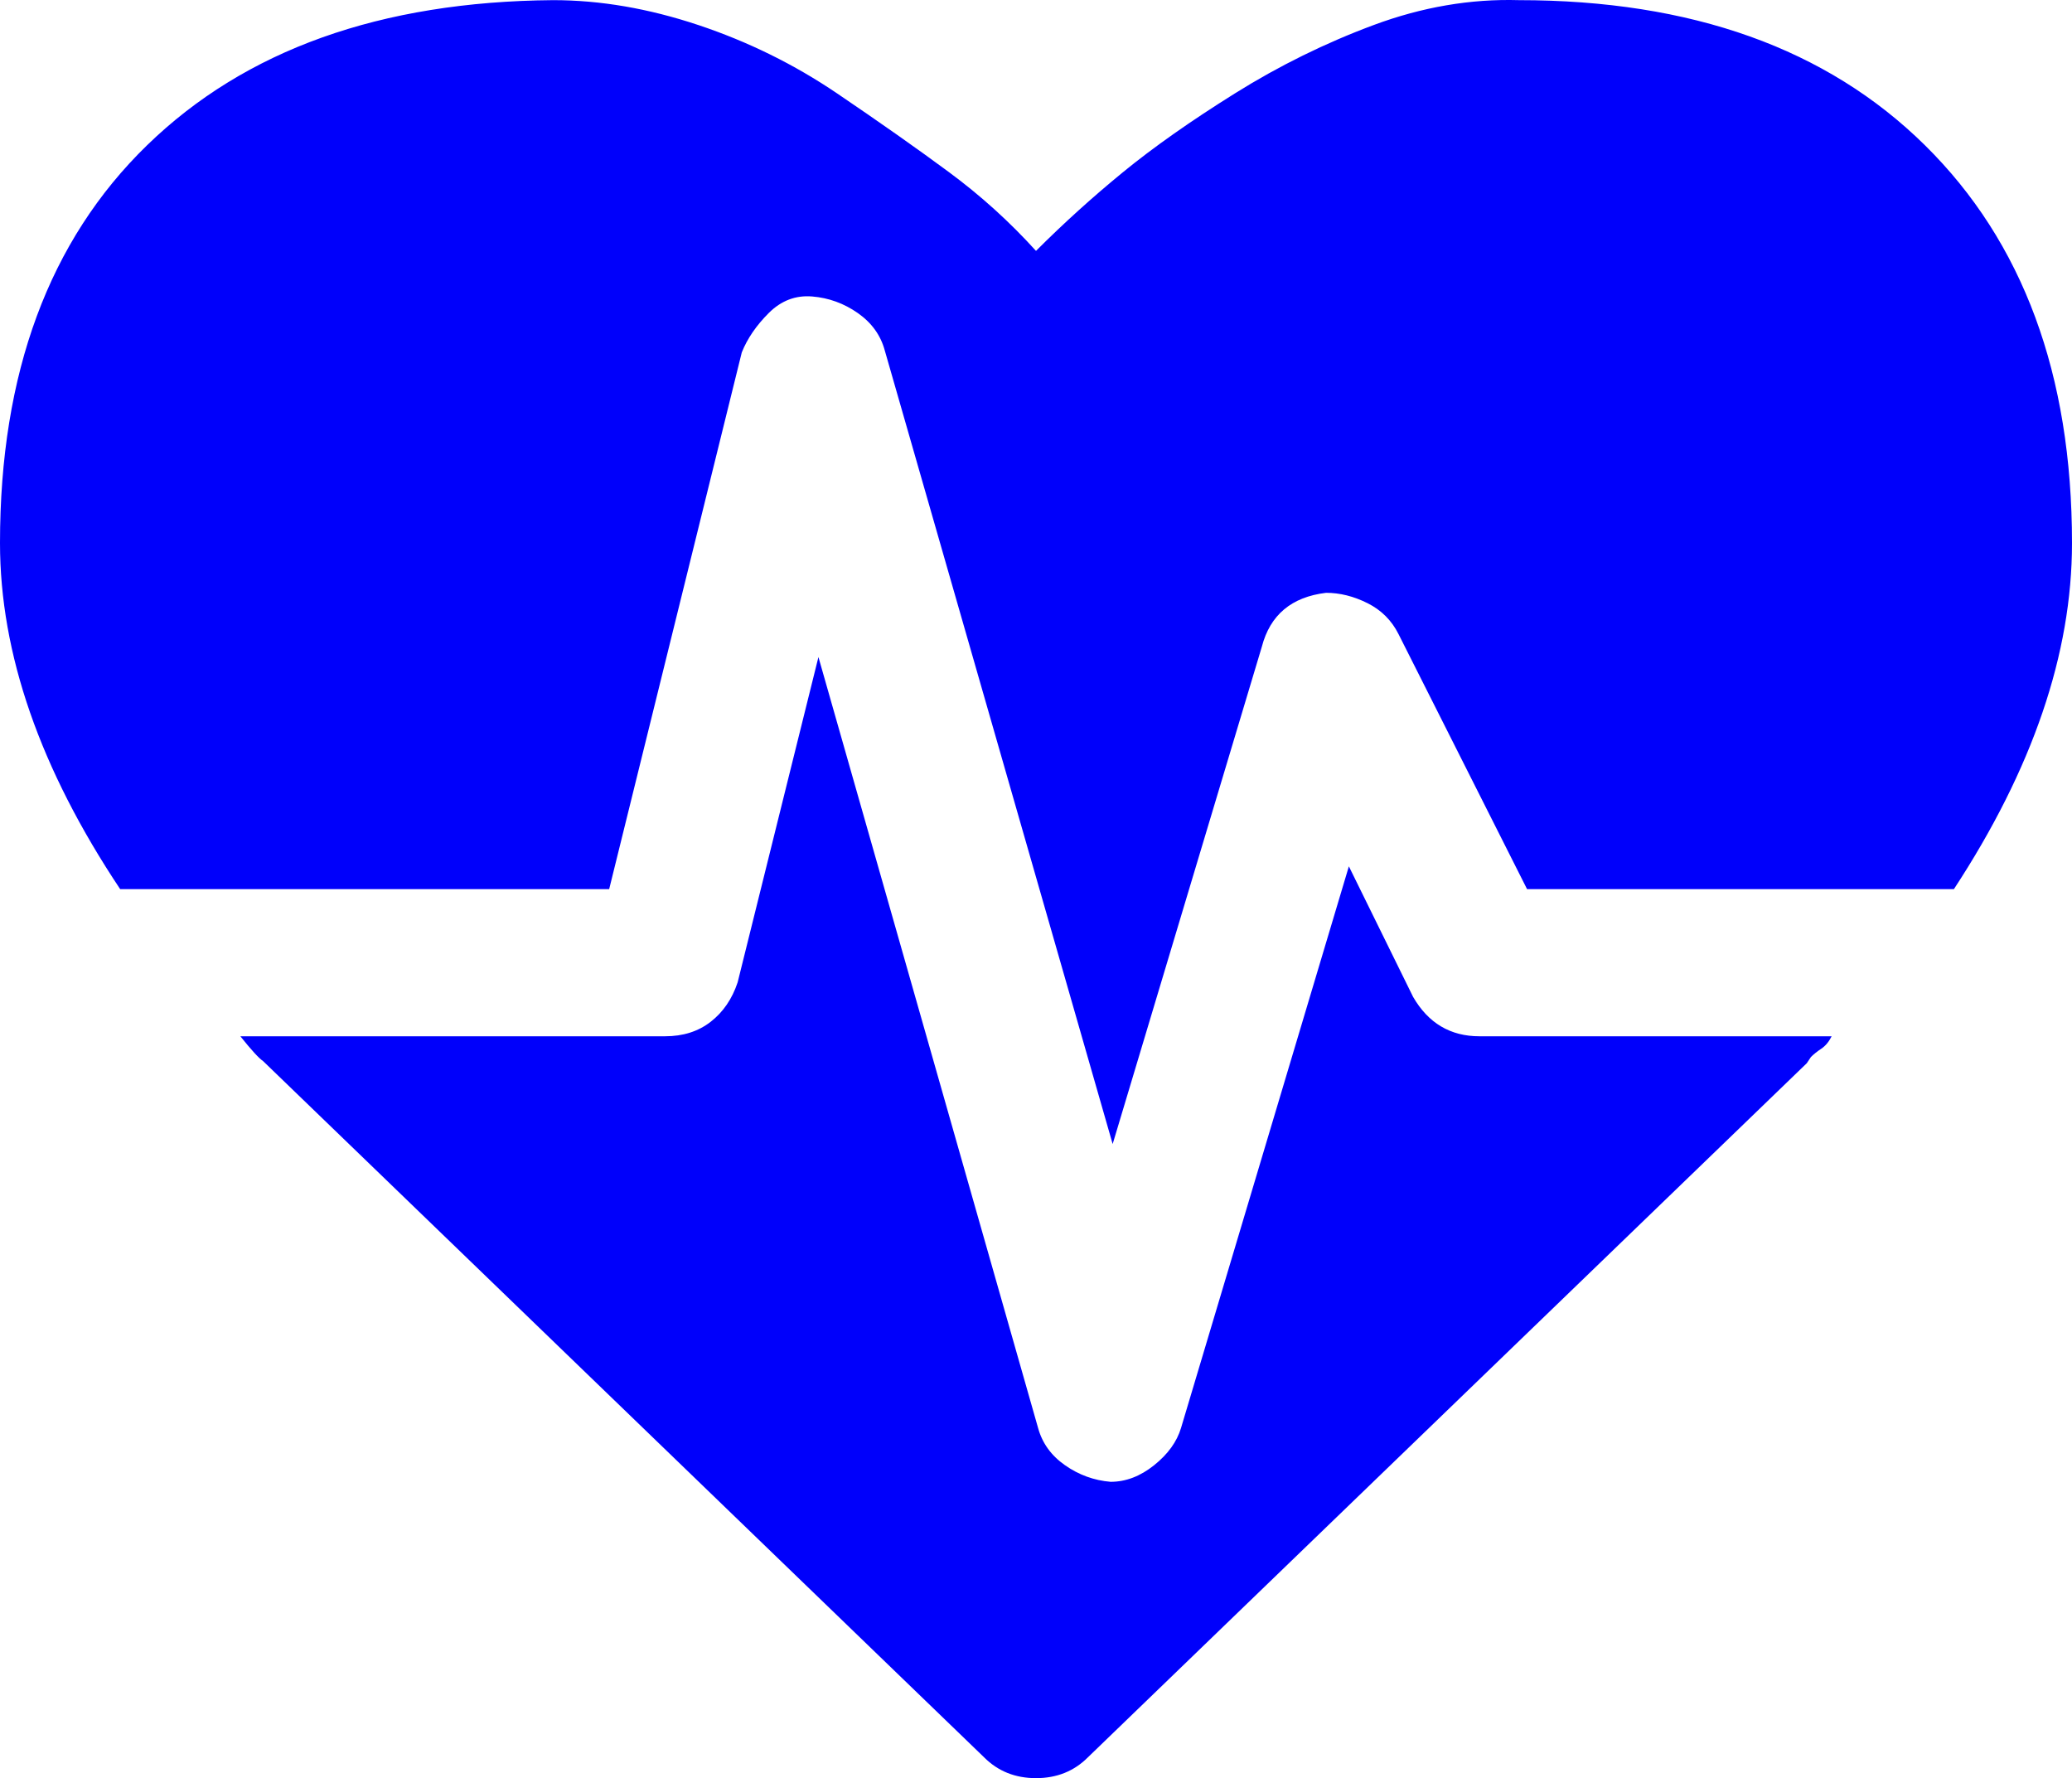<?xml version="1.0" encoding="UTF-8" standalone="no"?>
<svg
   xmlns:dc="http://purl.org/dc/elements/1.1/"
   xmlns:cc="http://creativecommons.org/ns#"
   xmlns:rdf="http://www.w3.org/1999/02/22-rdf-syntax-ns#"
   xmlns:svg="http://www.w3.org/2000/svg"
   xmlns="http://www.w3.org/2000/svg"
   xmlns:sodipodi="http://sodipodi.sourceforge.net/DTD/sodipodi-0.dtd"
   xmlns:inkscape="http://www.inkscape.org/namespaces/inkscape"
   width="1000"
   version="1.1"
   id="svg4"
   sodipodi:docname="heartbeat.svg"
   height="858.071"
   inkscape:version="0.92.5 (0.92.5+68)">
  <defs
     id="defs8" />
  <sodipodi:namedview
     pagecolor="#ffffff"
     bordercolor="#666666"
     borderopacity="1"
     objecttolerance="10"
     gridtolerance="10"
     guidetolerance="10"
     inkscape:pageopacity="0"
     inkscape:pageshadow="2"
     inkscape:window-width="880"
     inkscape:window-height="480"
     id="namedview6"
     showgrid="false"
     inkscape:zoom="0.438"
     inkscape:cx="500"
     inkscape:cy="1029"
     inkscape:window-x="0"
     inkscape:window-y="0"
     inkscape:window-maximized="0"
     inkscape:current-layer="svg4" />
  <path
     style="fill:#0000fb;fill-opacity:1;stroke:none;stroke-opacity:1"
     d="m 714,500.071 h 170 q -2,4 -5,6 -3,2 -5,4 l -2,3 -347,335 q -10,10 -25,10 -15,0 -25,-10 l -348,-336 q -3,-2 -11,-12 h 205 q 13,0 22,-7 9,-7 13,-19 l 39,-157 106,372 q 3,11 13,18 10,7 22,8 11,0 21,-8 10,-8 13,-18 l 81,-271 31,63 q 11,19 32,19 z m 286,-238 q 0,80 -57,167 H 737 l -62,-123 q -5,-10 -15,-15 -10,-5 -20,-5 -25,3 -31,26 l -72,240 -110,-383 q -3,-11 -13,-18 -10,-7 -22,-8 -12,-1 -21,8 -9,9 -13,19 l -64,259 H 58 q -58,-87 -58,-167 0,-123 71,-192 71,-69 196,-70 34,0 70,12 36,12 67,33 31,21 54,38 23,17 42,38 20,-20 42,-38 22,-18 54,-38 32,-20 67,-33 35,-13 70,-12 125,0 196,70 71,70 71,192 z"
     id="path2"
     inkscape:connector-curvature="0" />
</svg>
